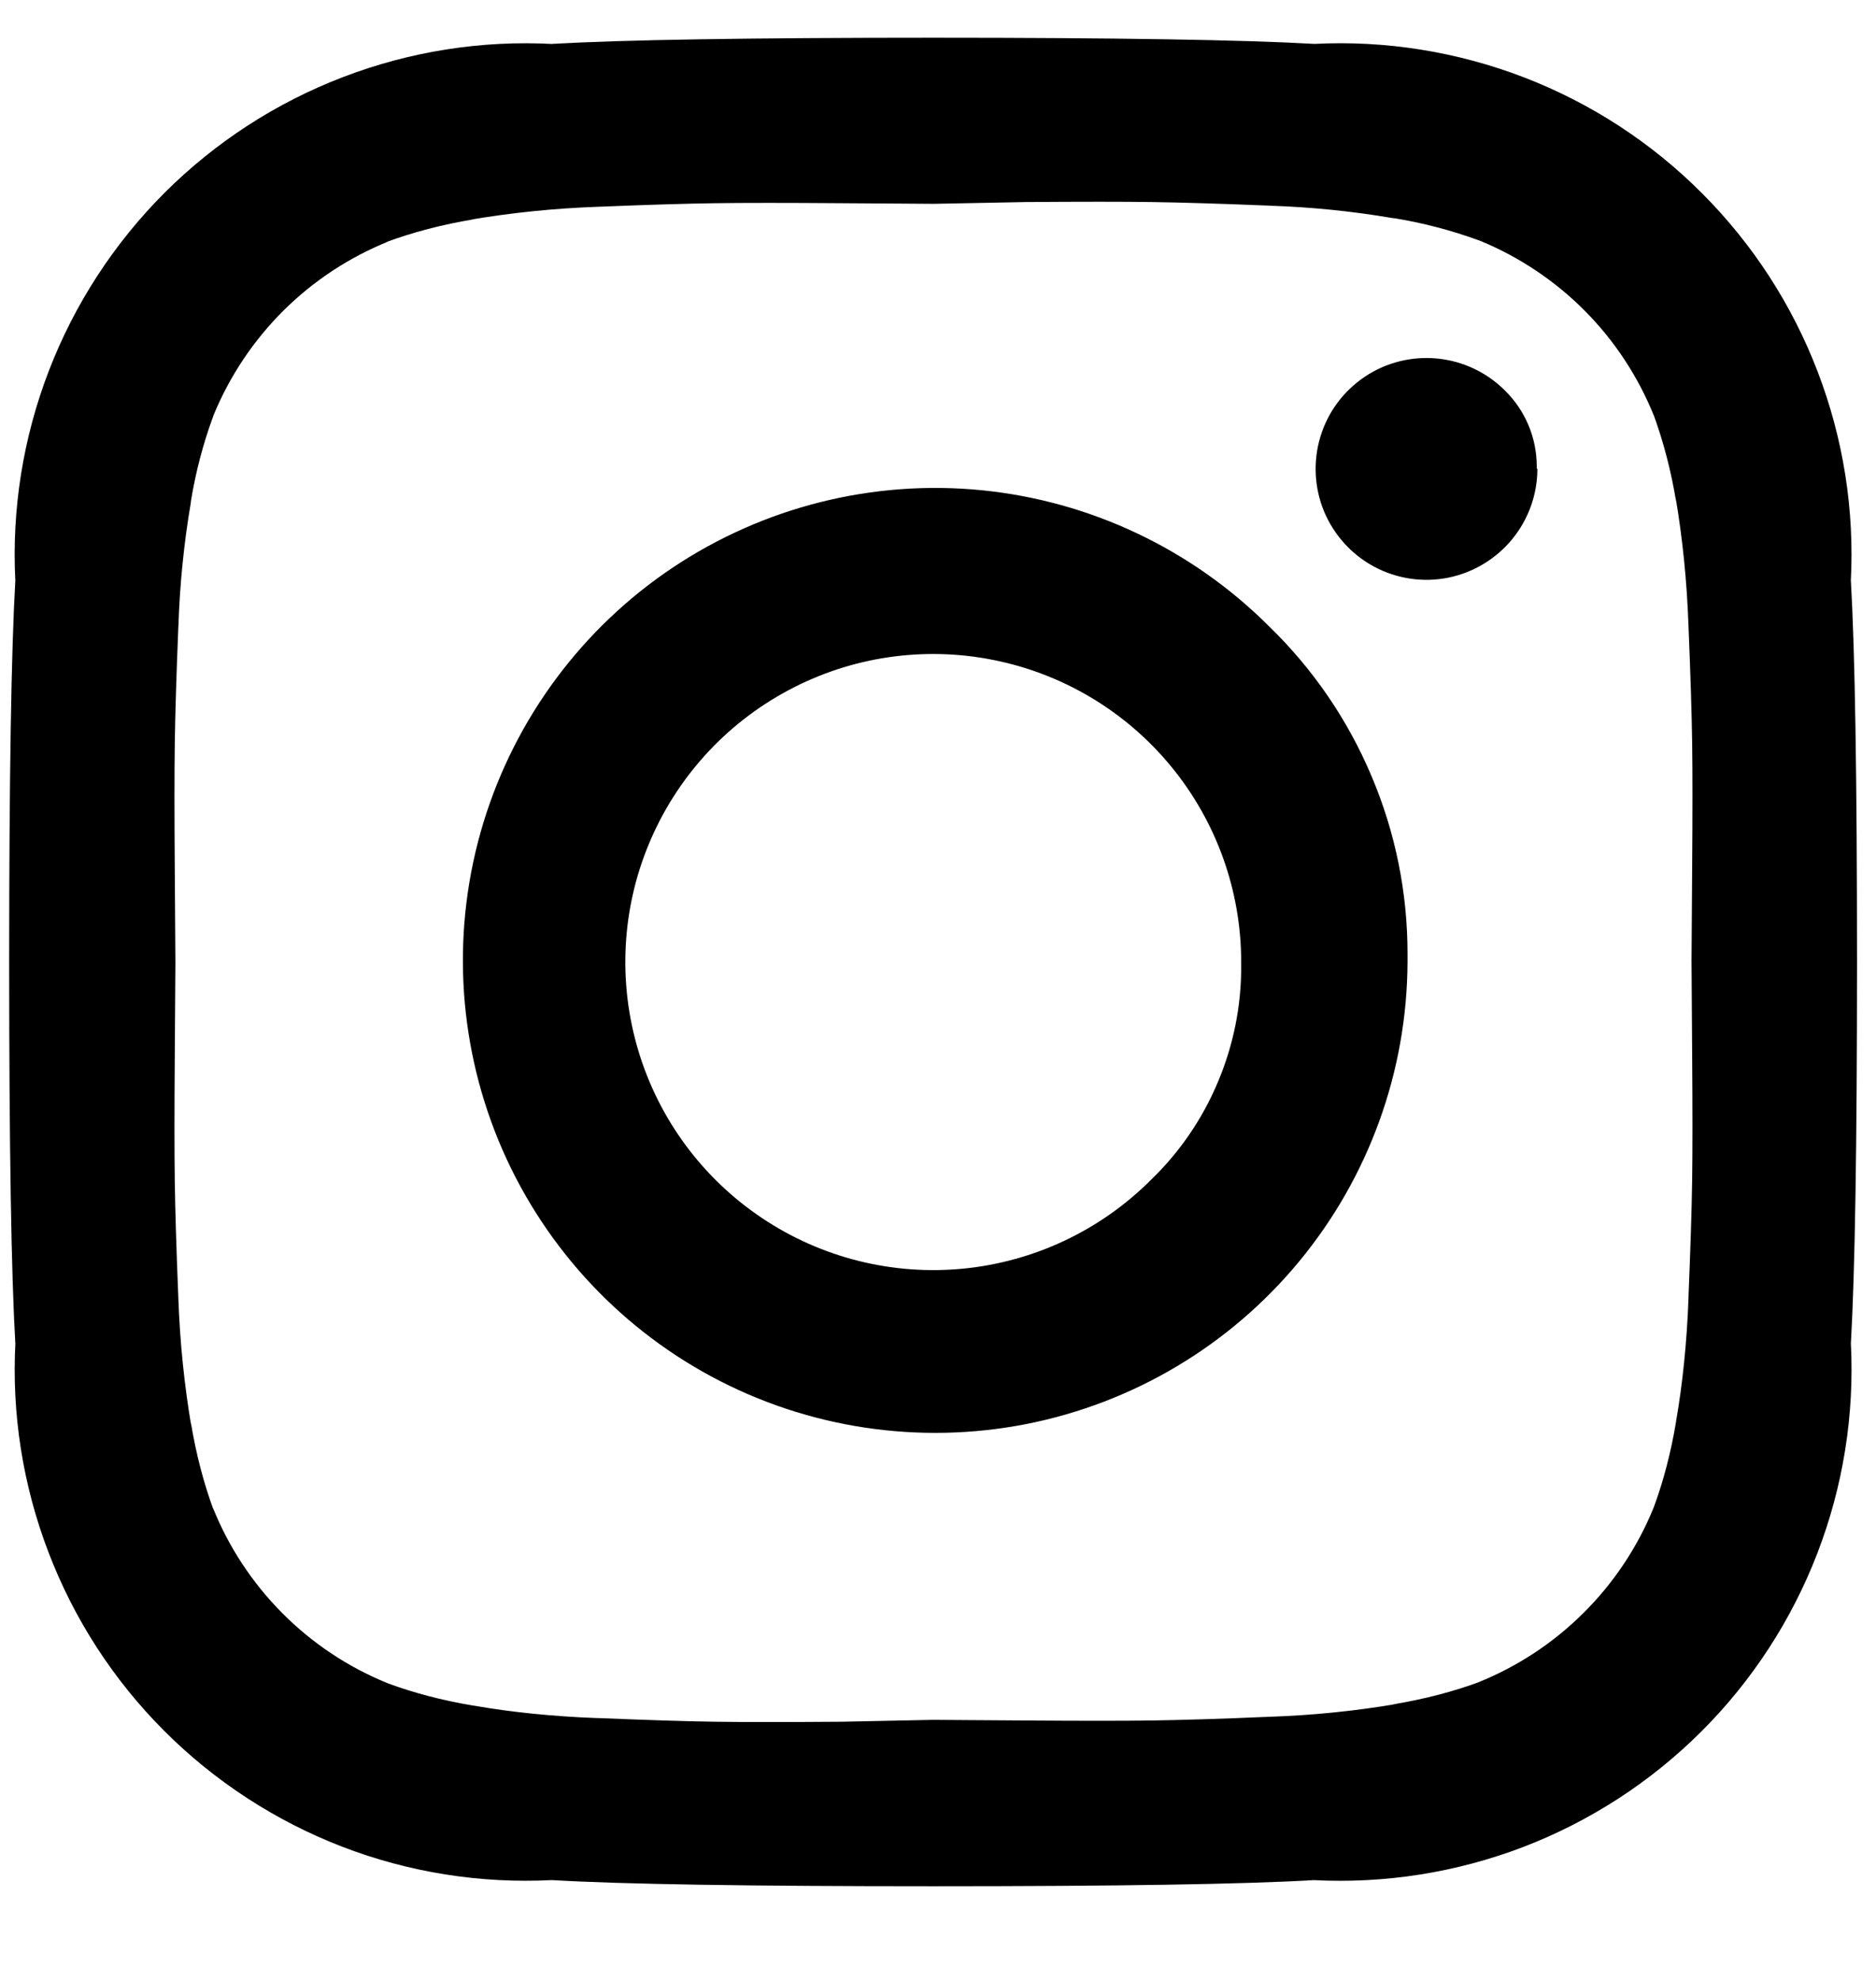 <svg width="18" height="19" viewBox="0 0 18 19" fill="none" xmlns="http://www.w3.org/2000/svg">
    <g clip-path="url(#clip0_205_23)">
        <path
            d="M11.909 9.227C11.909 8.544 11.672 7.881 11.238 7.353C10.805 6.825 10.201 6.463 9.531 6.33C8.861 6.196 8.165 6.299 7.562 6.622C6.959 6.944 6.487 7.465 6.225 8.097C5.963 8.728 5.929 9.431 6.127 10.085C6.325 10.739 6.744 11.304 7.313 11.684C7.881 12.064 8.563 12.235 9.244 12.168C9.924 12.101 10.56 11.8 11.043 11.317C11.318 11.052 11.536 10.734 11.684 10.382C11.833 10.031 11.91 9.653 11.909 9.272L11.908 9.225L11.909 9.227ZM13.505 9.227C13.501 10.275 13.134 11.289 12.467 12.097C11.8 12.905 10.874 13.457 9.846 13.659C8.818 13.86 7.751 13.7 6.828 13.204C5.905 12.708 5.183 11.908 4.783 10.939C4.384 9.97 4.333 8.893 4.638 7.891C4.944 6.889 5.587 6.023 6.458 5.442C7.33 4.861 8.376 4.599 9.419 4.702C10.462 4.806 11.436 5.267 12.177 6.008C12.598 6.416 12.932 6.904 13.16 7.445C13.389 7.985 13.506 8.565 13.505 9.151L13.505 9.232V9.227ZM14.751 4.496V4.497C14.751 4.743 14.665 4.982 14.509 5.172C14.353 5.362 14.136 5.492 13.895 5.541C13.653 5.589 13.403 5.552 13.186 5.436C12.969 5.32 12.799 5.132 12.704 4.905C12.61 4.677 12.598 4.424 12.669 4.189C12.74 3.953 12.891 3.75 13.096 3.613C13.3 3.476 13.546 3.415 13.791 3.439C14.036 3.463 14.265 3.571 14.439 3.745C14.628 3.93 14.745 4.189 14.745 4.475V4.496L14.751 4.496ZM8.96 1.955L8.077 1.949C7.542 1.945 7.136 1.945 6.859 1.949C6.582 1.953 6.21 1.964 5.745 1.983C5.313 1.998 4.903 2.041 4.502 2.109L4.556 2.102C4.242 2.153 3.964 2.227 3.697 2.325L3.729 2.315C3.352 2.467 3.009 2.692 2.721 2.978C2.433 3.264 2.205 3.605 2.05 3.98L2.043 4C1.948 4.259 1.878 4.527 1.833 4.8L1.83 4.827C1.764 5.215 1.725 5.607 1.712 6.001L1.711 6.016C1.692 6.482 1.681 6.854 1.677 7.13C1.673 7.407 1.673 7.813 1.677 8.348C1.681 8.884 1.683 9.178 1.683 9.231C1.683 9.284 1.681 9.578 1.677 10.114C1.673 10.649 1.673 11.055 1.677 11.332C1.681 11.608 1.692 11.98 1.711 12.445C1.726 12.878 1.769 13.288 1.837 13.689L1.83 13.635C1.881 13.949 1.955 14.227 2.053 14.494L2.043 14.462C2.194 14.839 2.42 15.181 2.706 15.47C2.992 15.758 3.332 15.986 3.708 16.14L3.728 16.148C3.963 16.235 4.241 16.309 4.528 16.357L4.555 16.361C4.902 16.422 5.312 16.464 5.728 16.479L5.744 16.479C6.209 16.498 6.581 16.51 6.857 16.514C7.134 16.518 7.54 16.518 8.076 16.514L8.953 16.496L9.836 16.502C10.37 16.506 10.777 16.506 11.054 16.502C11.331 16.498 11.702 16.487 12.168 16.467C12.6 16.453 13.01 16.41 13.411 16.342L13.357 16.349C13.671 16.297 13.949 16.224 14.216 16.125L14.184 16.136C14.561 15.984 14.903 15.759 15.191 15.473C15.48 15.187 15.708 14.846 15.862 14.471L15.87 14.451C15.957 14.216 16.031 13.938 16.079 13.651L16.083 13.624C16.144 13.277 16.186 12.867 16.201 12.451L16.201 12.435C16.22 11.969 16.232 11.598 16.236 11.321C16.24 11.045 16.24 10.639 16.236 10.103C16.232 9.568 16.23 9.274 16.23 9.221C16.23 9.167 16.232 8.873 16.236 8.338C16.24 7.803 16.24 7.397 16.236 7.12C16.232 6.843 16.22 6.472 16.201 6.006C16.186 5.574 16.144 5.164 16.076 4.763L16.083 4.817C16.036 4.524 15.961 4.236 15.859 3.958L15.87 3.99C15.718 3.613 15.493 3.27 15.207 2.982C14.921 2.694 14.58 2.466 14.205 2.311L14.185 2.304C13.925 2.209 13.657 2.139 13.385 2.094L13.357 2.091C12.97 2.025 12.578 1.986 12.184 1.973L12.169 1.972C11.703 1.953 11.332 1.942 11.055 1.938C10.778 1.934 10.372 1.934 9.837 1.938L8.96 1.955ZM17.818 9.227C17.818 10.989 17.798 12.209 17.759 12.886C17.794 13.572 17.684 14.258 17.437 14.899C17.19 15.54 16.811 16.122 16.325 16.607C15.838 17.093 15.255 17.47 14.614 17.716C13.972 17.961 13.286 18.069 12.6 18.033L12.611 18.033C11.934 18.073 10.715 18.092 8.953 18.092C7.191 18.092 5.972 18.073 5.295 18.033C4.608 18.068 3.922 17.959 3.281 17.712C2.64 17.464 2.058 17.085 1.573 16.599C1.088 16.113 0.71 15.53 0.465 14.888C0.219 14.246 0.111 13.56 0.148 12.874L0.147 12.886C0.108 12.209 0.088 10.989 0.088 9.227C0.088 7.465 0.108 6.246 0.147 5.569C0.112 4.883 0.222 4.197 0.469 3.556C0.716 2.915 1.095 2.333 1.581 1.847C2.068 1.362 2.651 0.984 3.292 0.739C3.934 0.493 4.62 0.385 5.306 0.422L5.295 0.421C5.972 0.382 7.191 0.362 8.953 0.362C10.715 0.362 11.934 0.382 12.611 0.421C13.298 0.386 13.983 0.496 14.625 0.743C15.266 0.99 15.848 1.369 16.333 1.856C16.818 2.342 17.196 2.925 17.441 3.567C17.687 4.208 17.795 4.895 17.758 5.581L17.759 5.569C17.798 6.245 17.818 7.465 17.818 9.227Z"
            fill="black" />
    </g>
    <defs>
        <clipPath id="clip0_205_23">
            <rect width="17.727" height="17.727" fill="white"
                transform="translate(0.091 0.364)" />
        </clipPath>
    </defs>
</svg>